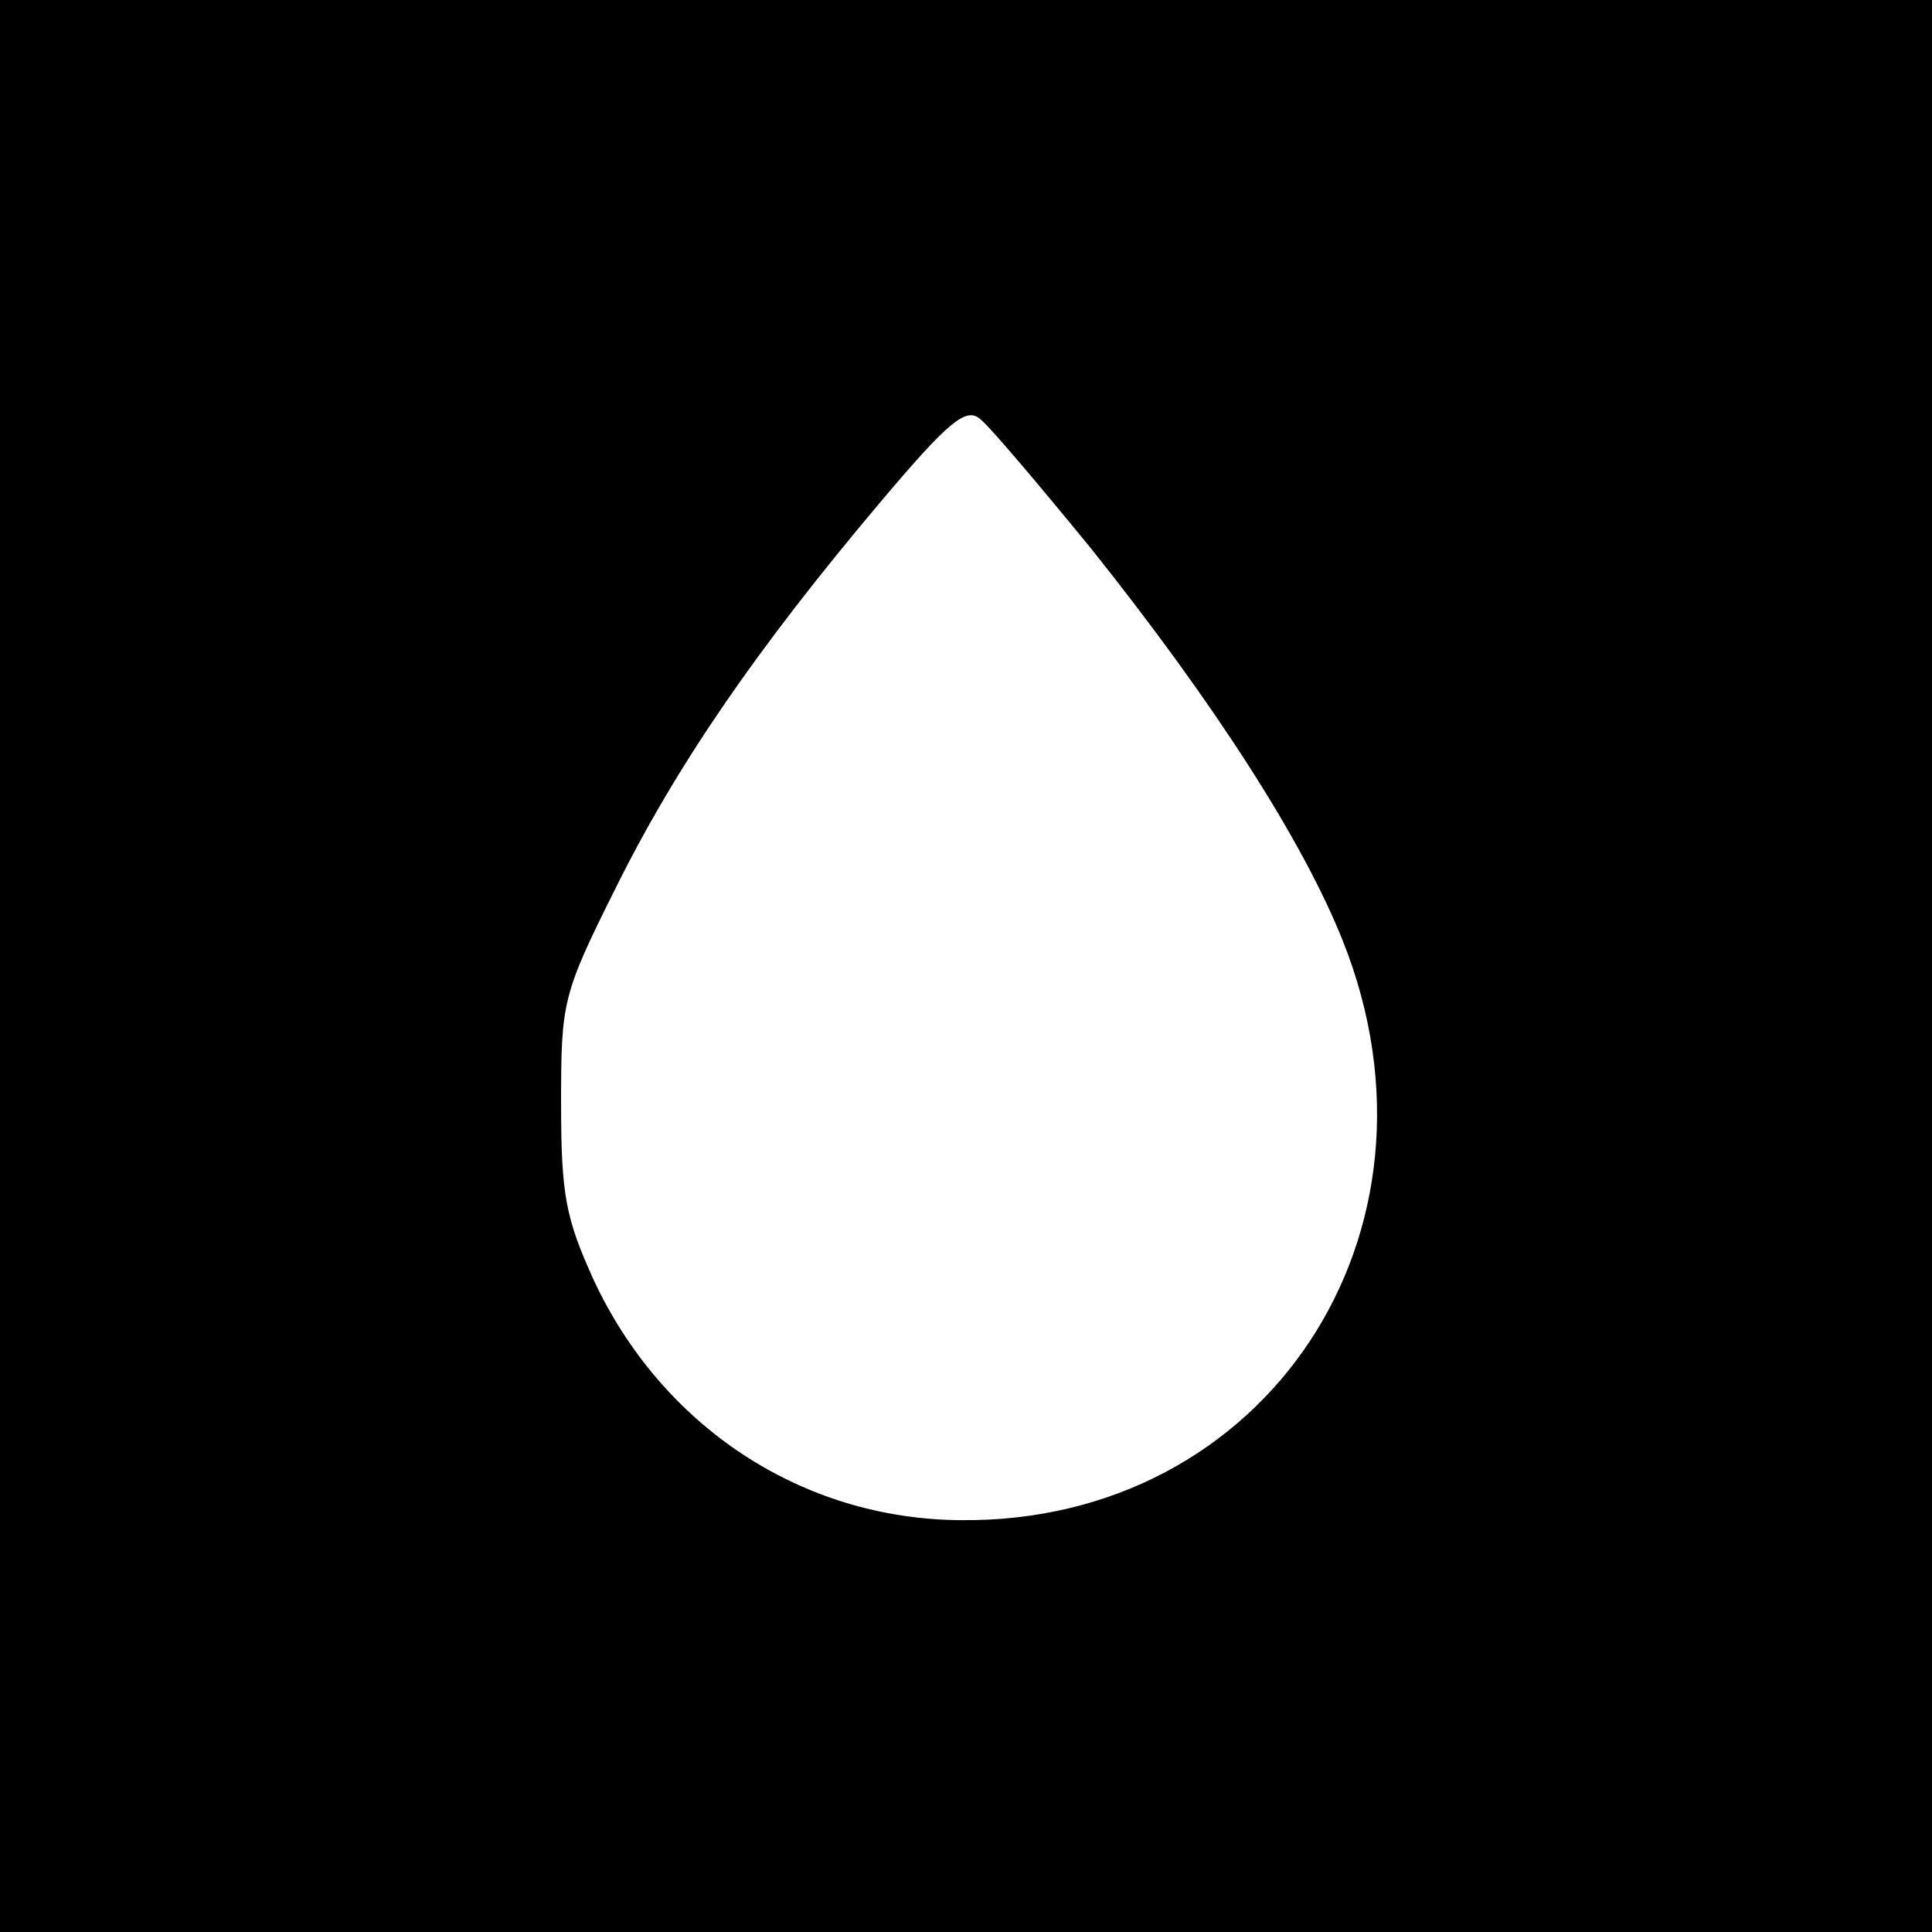 <?xml version="1.0" standalone="no"?>
<!DOCTYPE svg PUBLIC "-//W3C//DTD SVG 20010904//EN"
 "http://www.w3.org/TR/2001/REC-SVG-20010904/DTD/svg10.dtd">
<svg version="1.0" xmlns="http://www.w3.org/2000/svg"
 width="167pt" height="167pt" viewBox="0 0 167 167"
 preserveAspectRatio="xMidYMid meet">
<g transform="translate(0,167) scale(0.1,-0.1)"
fill="#000000" stroke="none">
<path d="M0 835 l0 -835 835 0 835 0 0 835 0 835 -835 0 -835 0 0 -835z m943
361 c107 -134 184 -254 218 -340 100 -252 -67 -503 -331 -500 -137 1 -258 81
-317 208 -24 53 -28 73 -28 152 0 88 1 94 47 186 52 105 121 206 229 334 59
70 74 82 86 72 8 -6 51 -57 96 -112z"/>
</g>
</svg>

